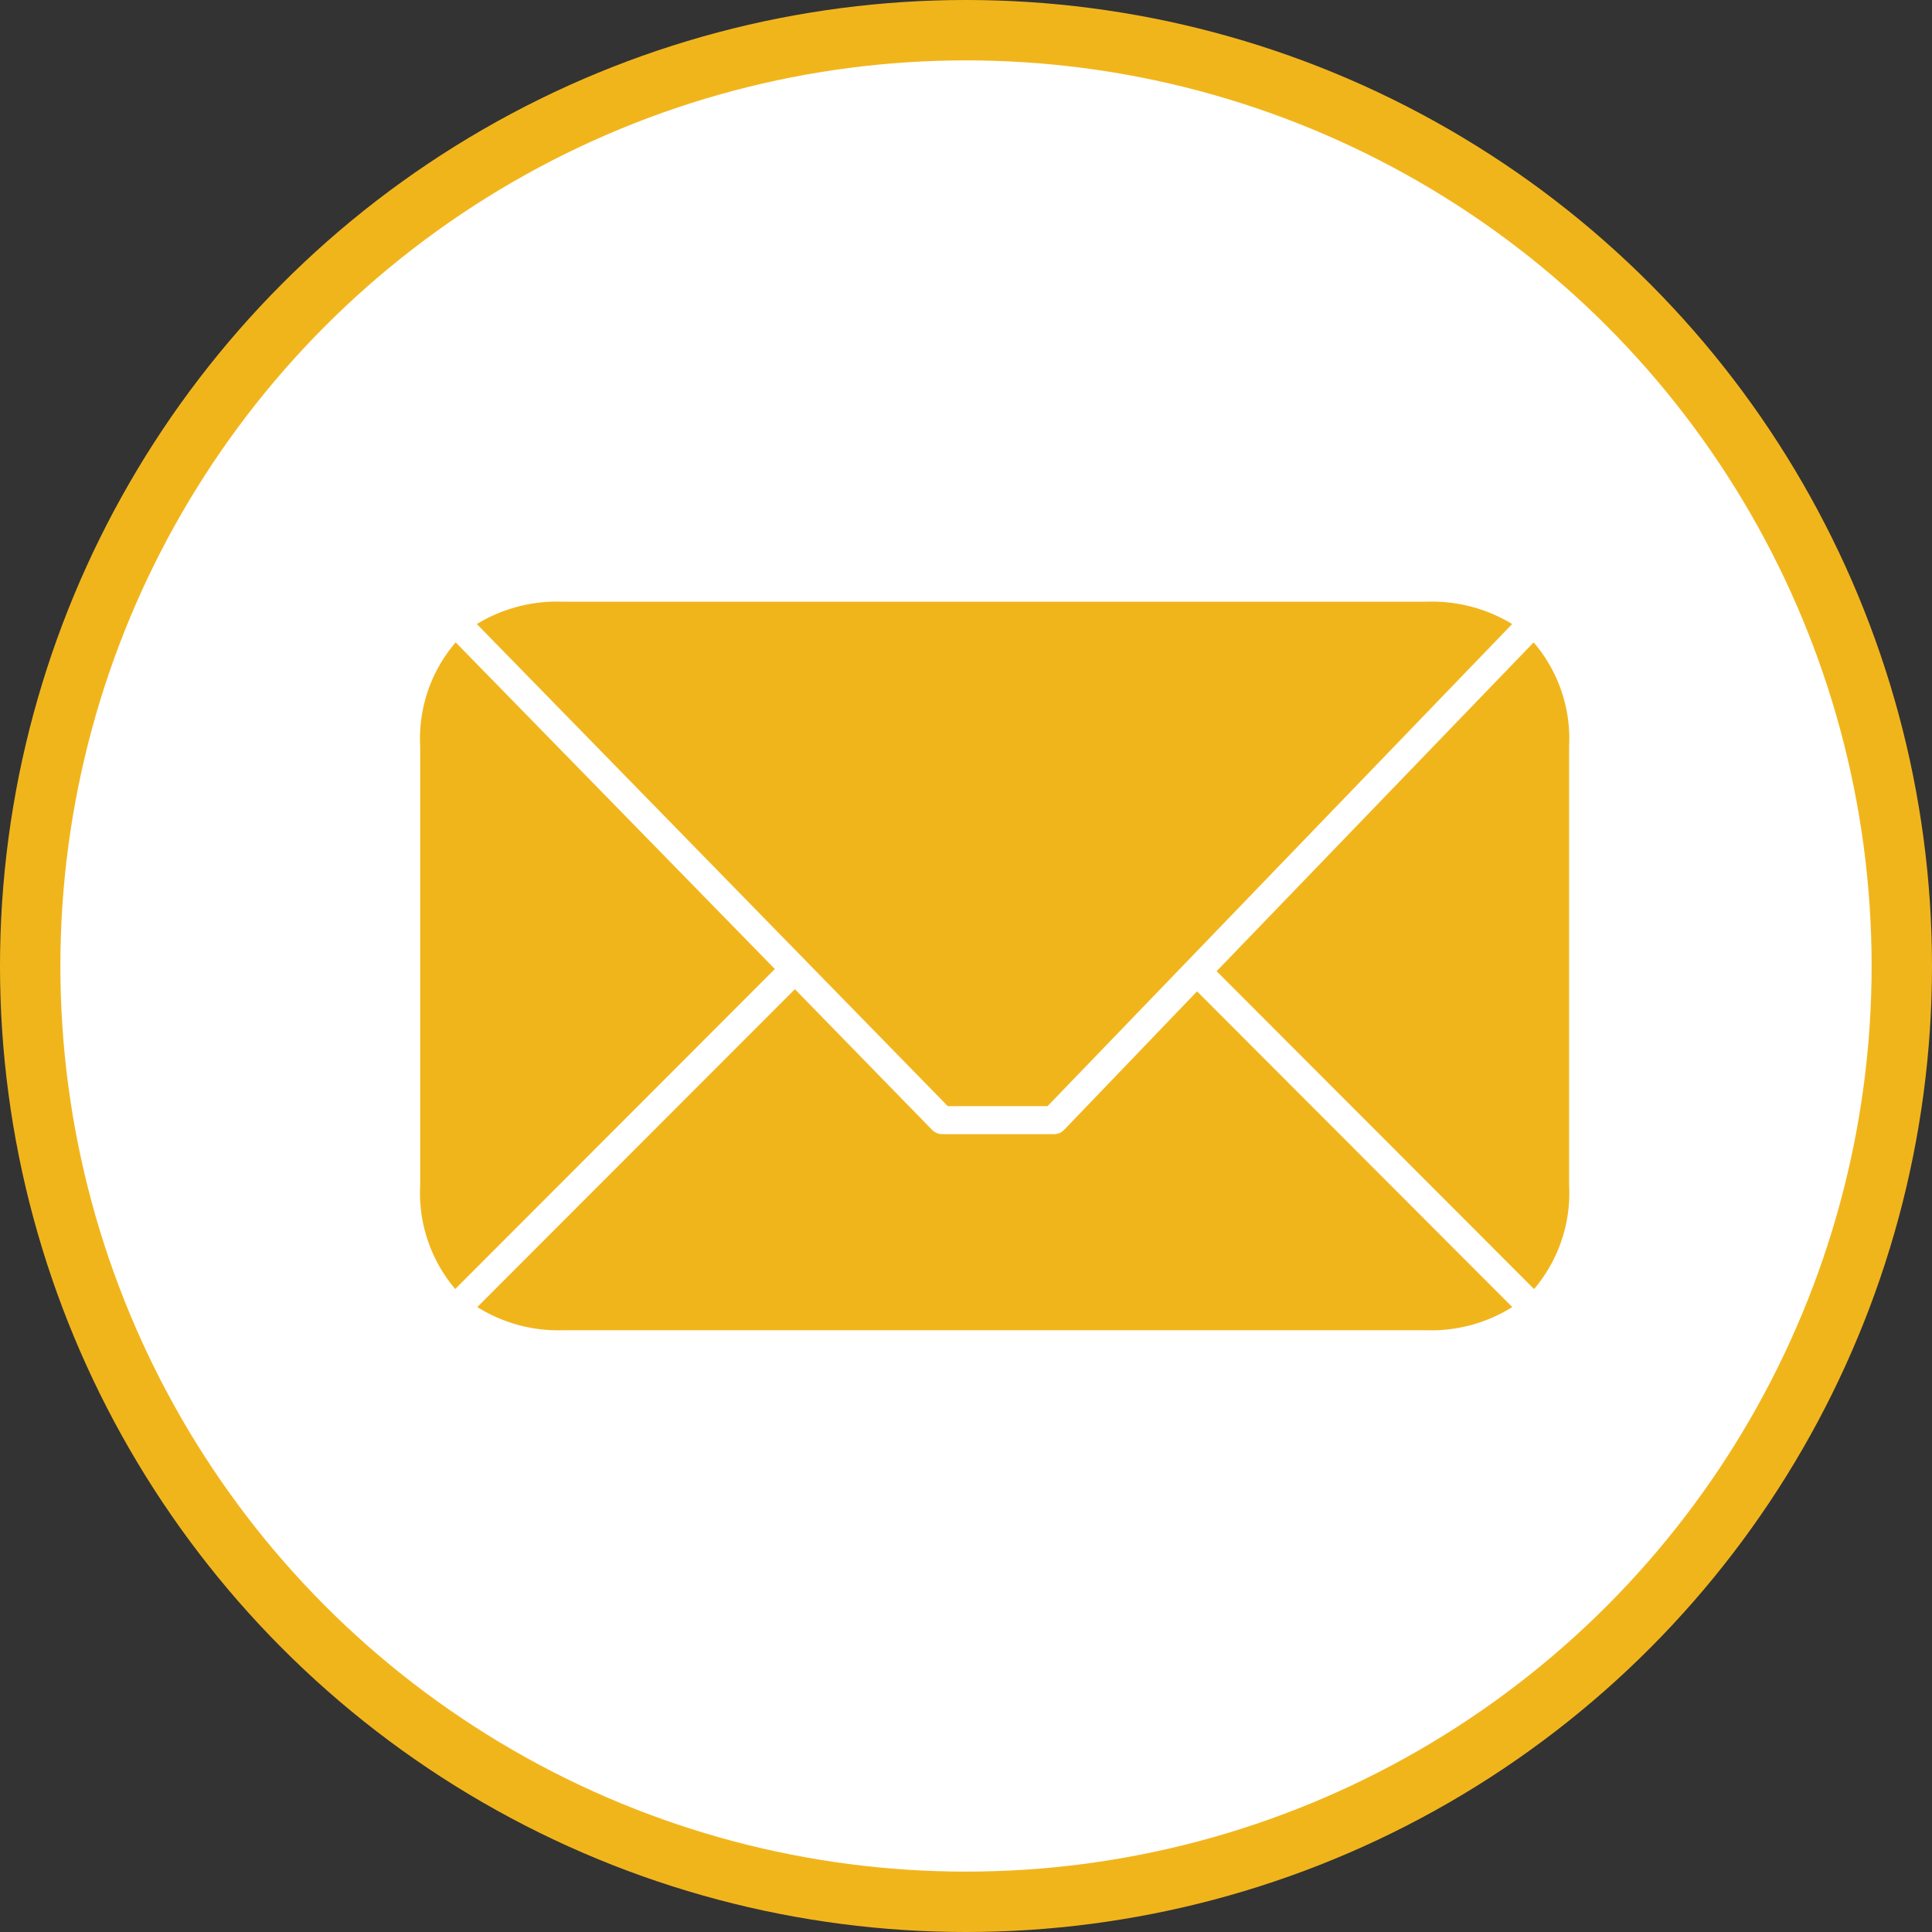 <svg xmlns="http://www.w3.org/2000/svg" width="32" height="32" viewBox="0 0 32 32"><rect x="0" y="0" width="32" height="32" fill="#333333" stroke="none"/><g id="Icon-mail" transform="translate(-756 -4092)"><g id="Group_9801" data-name="Group 9801" transform="translate(756 4092)"><circle id="Ellipse_713" data-name="Ellipse 713" cx="16" cy="16" r="16" fill="#f1b51c"></circle><circle id="Ellipse_714" data-name="Ellipse 714" cx="15" cy="15" r="15" transform="translate(1 1)" fill="#fff"></circle></g><path id="Path_38772" data-name="Path 38772" d="M122.759,134.4h14.3a2.556,2.556,0,0,1,1.421.37l-7.695,7.985h-1.653l-7.8-7.985a2.557,2.557,0,0,1,1.421-.37Zm-1.777.674,5.286,5.41-5.294,5.3a2.459,2.459,0,0,1-.58-1.726V136.8a2.447,2.447,0,0,1,.587-1.726Zm17.854,0a2.448,2.448,0,0,1,.587,1.726v7.259a2.459,2.459,0,0,1-.58,1.726l-5.258-5.265ZM126.6,140.818l2.27,2.328a.235.235,0,0,0,.167.073h1.857a.232.232,0,0,0,.167-.073l2.2-2.292,5.221,5.229a2.527,2.527,0,0,1-1.421.384h-14.3a2.528,2.528,0,0,1-1.421-.384Z" transform="translate(642.566 3967.566)" fill="#f1b51c"></path></g></svg>